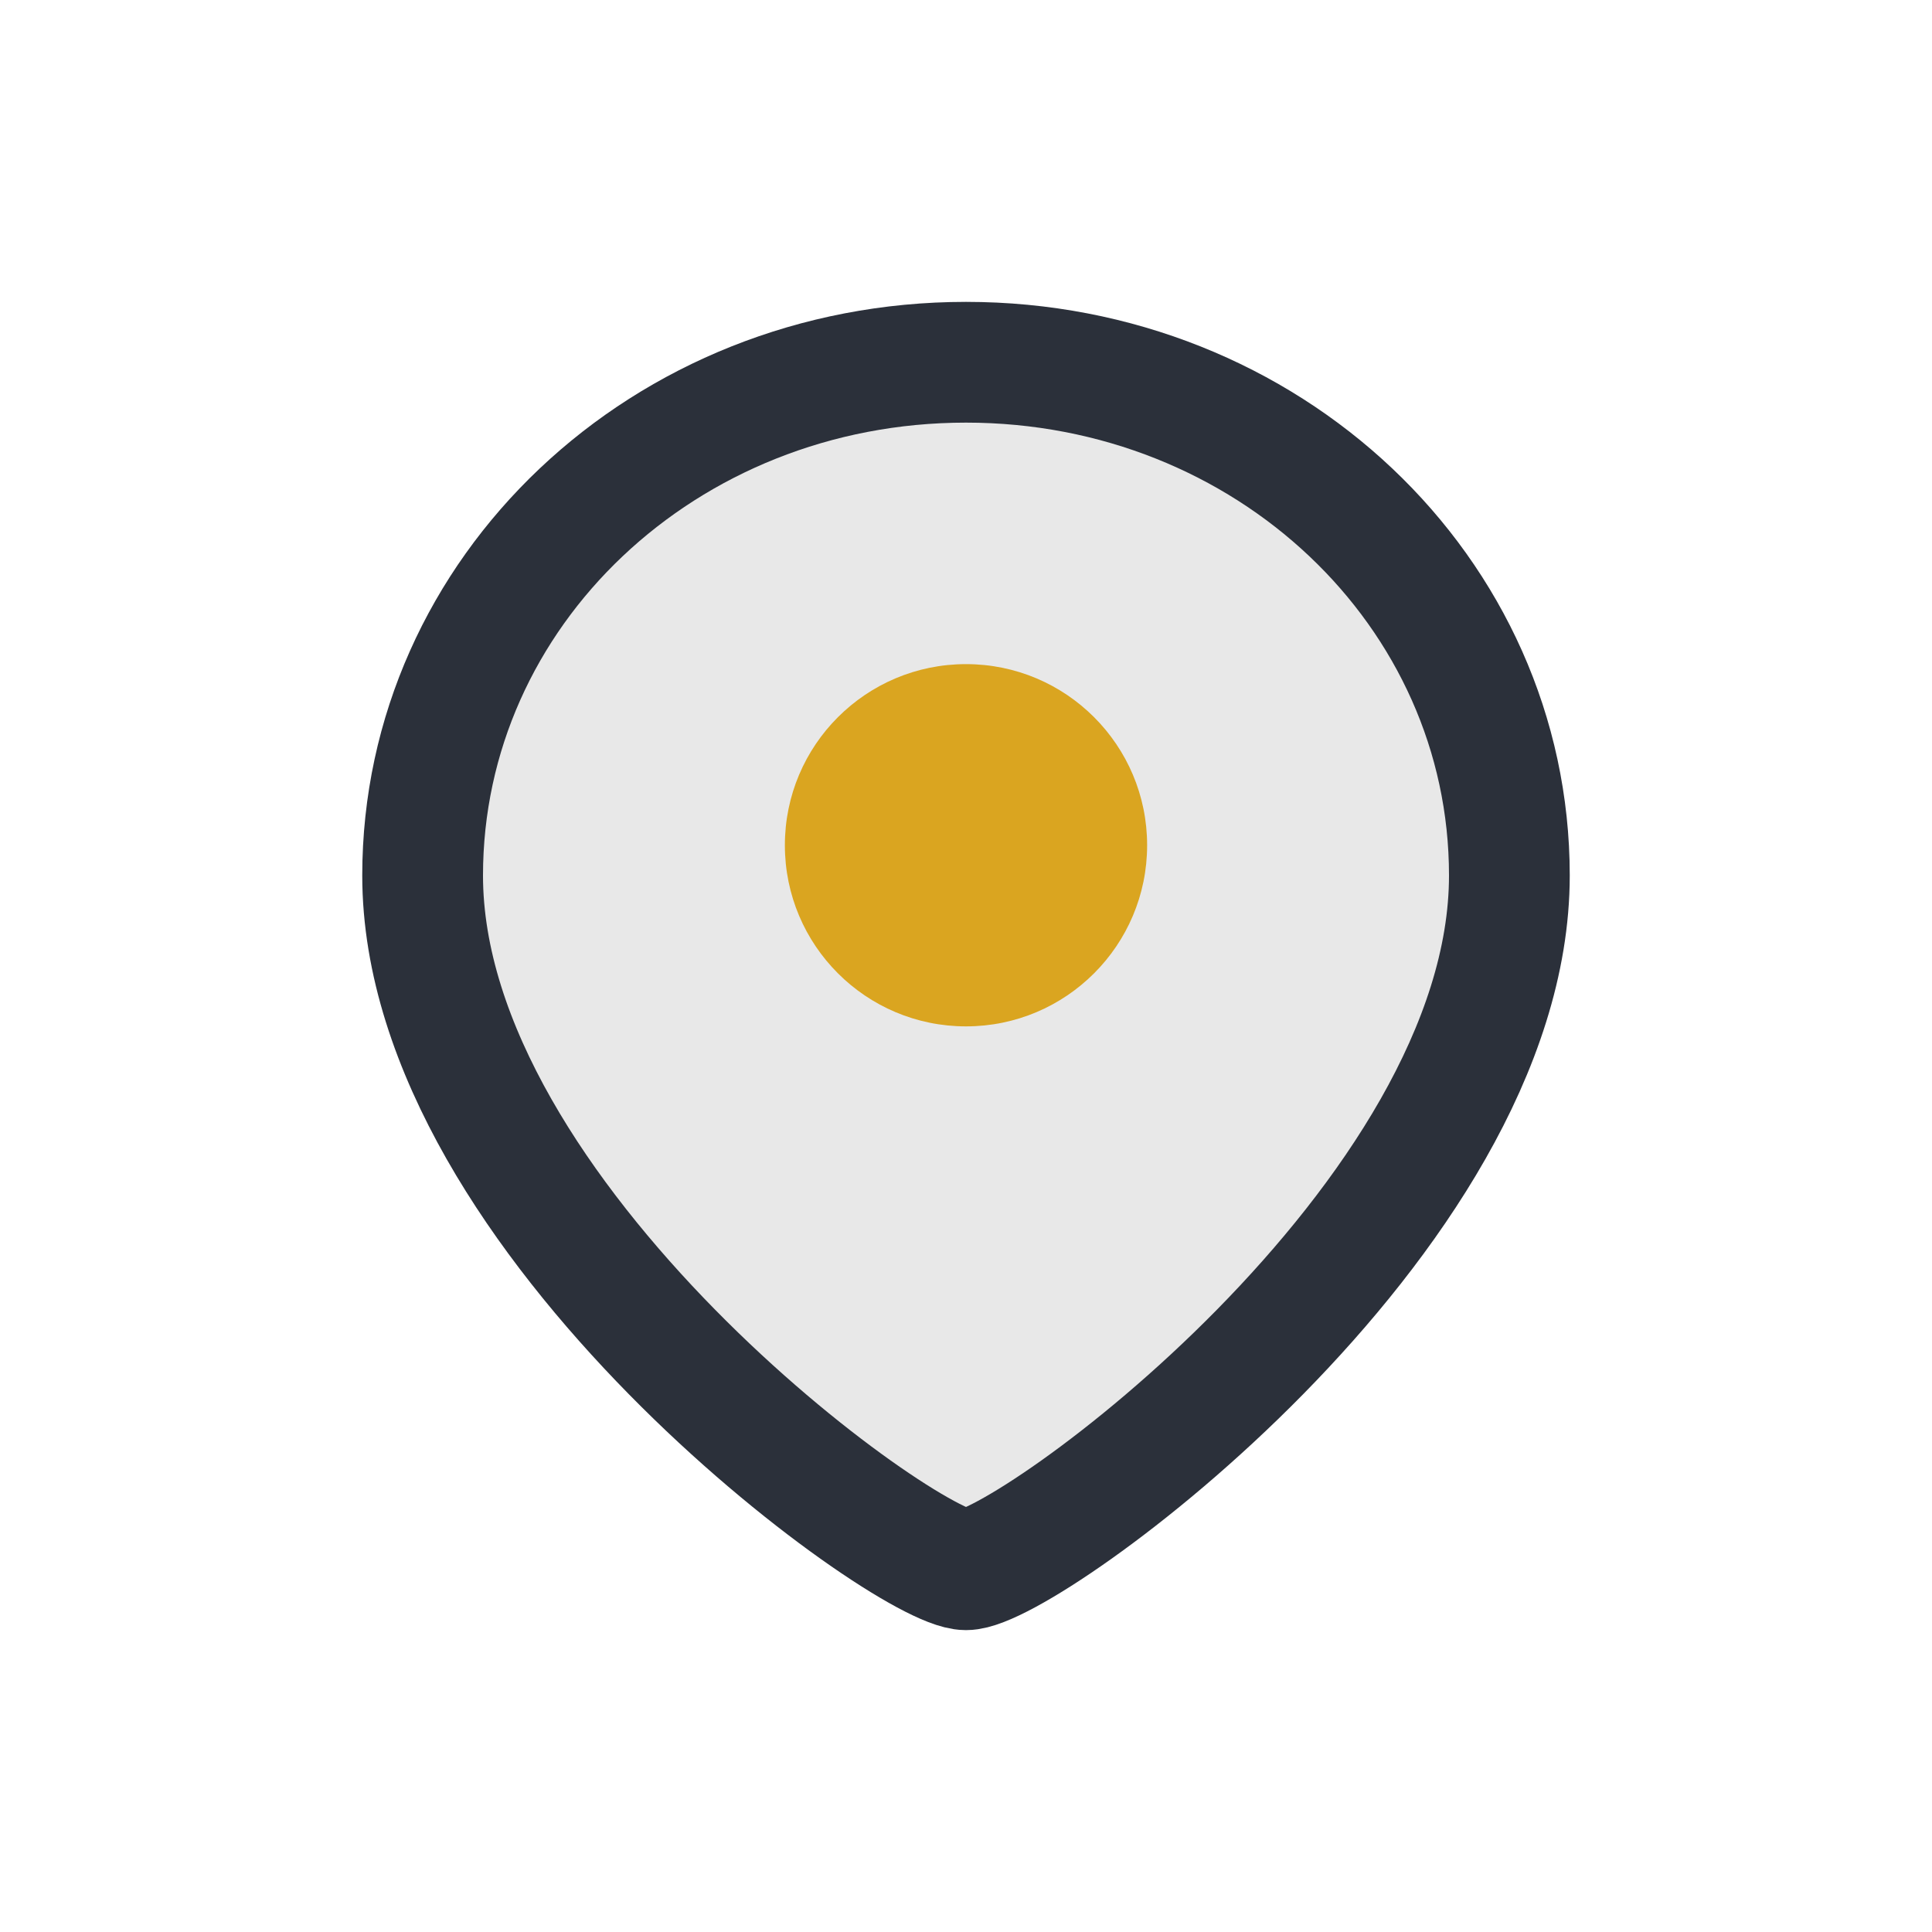 <?xml version="1.0" encoding="UTF-8"?>
<svg xmlns="http://www.w3.org/2000/svg" width="32" height="32" viewBox="0 0 32 32"><path d="M16 6c-5 0-9 3.8-9 8.5 0 5.7 8 11.5 9 11.5s9-5.8 9-11.5C25 9.8 21 6 16 6z" fill="#E8E8E8" stroke="#2B303A" stroke-width="2"/><circle cx="16" cy="14" r="3" fill="#DAA520"/></svg>
